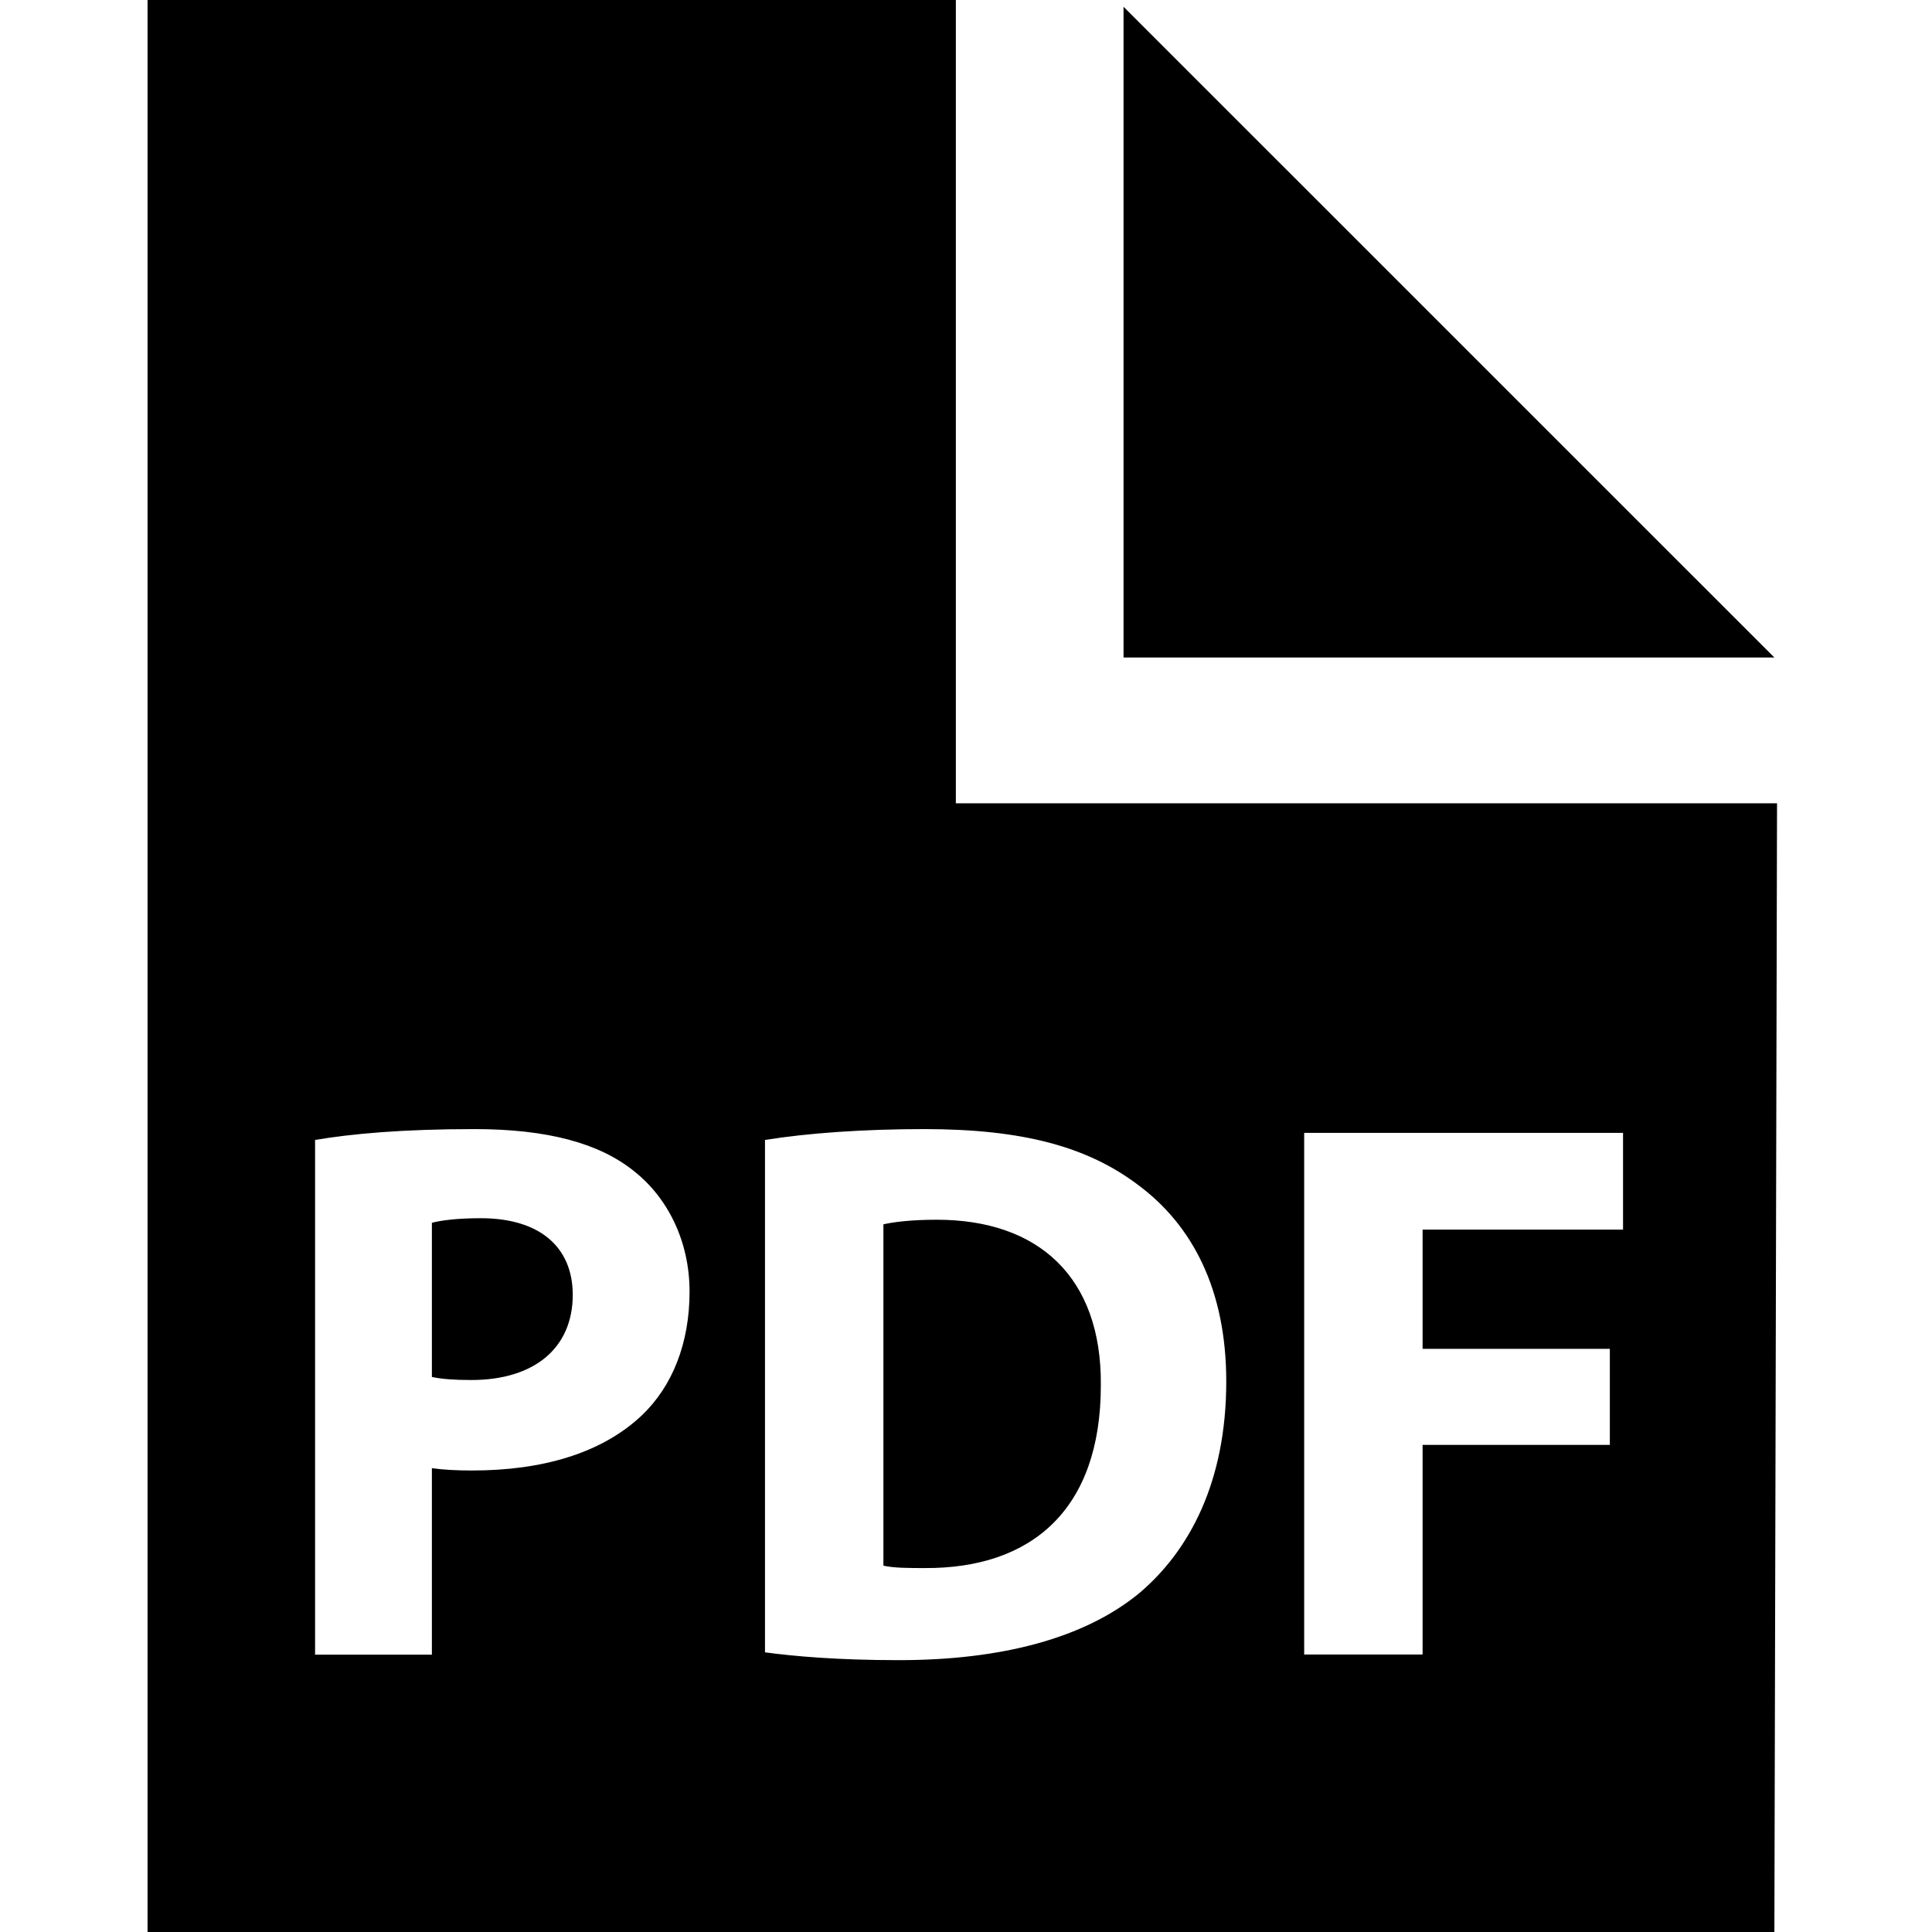 <?xml version="1.0" encoding="utf-8"?>
<svg version="1.2" xmlns="http://www.w3.org/2000/svg" xmlns:xlink="http://www.w3.org/1999/xlink"
	 x="0px" y="0px" width="24px" height="24px" viewBox="0 0 24 24">
<polygon points="22.042,8.168 13.957,8.168 13.957,0.084 "/>
<path d="M11.638,15.152c-0.328,0-0.539,0.029-0.664,0.057v4.24c0.125,0.03,0.327,0.03,0.509,0.03
		c1.328,0.009,2.192-0.722,2.192-2.27C13.687,15.863,12.898,15.152,11.638,15.152z"/>
<path d="M5.972,15.133c-0.298,0-0.501,0.028-0.607,0.057v1.915c0.125,0.027,0.279,0.038,0.491,0.038
		c0.779,0,1.259-0.395,1.259-1.059C7.114,15.488,6.701,15.133,5.972,15.133z"/>
<path d="M11.874,9.979V0H1.833v24h20.209l0.033-14.021H11.874z M7.971,17.584c-0.5,0.472-1.24,0.683-2.105,0.683
		c-0.192,0-0.366-0.009-0.501-0.029v2.317H3.914v-6.394c0.453-0.077,1.086-0.135,1.98-0.135c0.903,0,1.549,0.174,1.98,0.521
		c0.415,0.326,0.692,0.864,0.692,1.499S8.356,17.219,7.971,17.584z M14.158,19.786c-0.685,0.567-1.723,0.837-2.992,0.837
		c-0.759,0-1.298-0.048-1.663-0.097v-6.365c0.537-0.087,1.239-0.135,1.979-0.135c1.23,0,2.031,0.222,2.655,0.693
		c0.673,0.499,1.096,1.297,1.096,2.442C15.233,18.402,14.78,19.257,14.158,19.786z M20.162,15.275h-2.49v1.481h2.326v1.193h-2.326
		v2.604h-1.471v-6.48h3.961V15.275z"/>
</svg>
